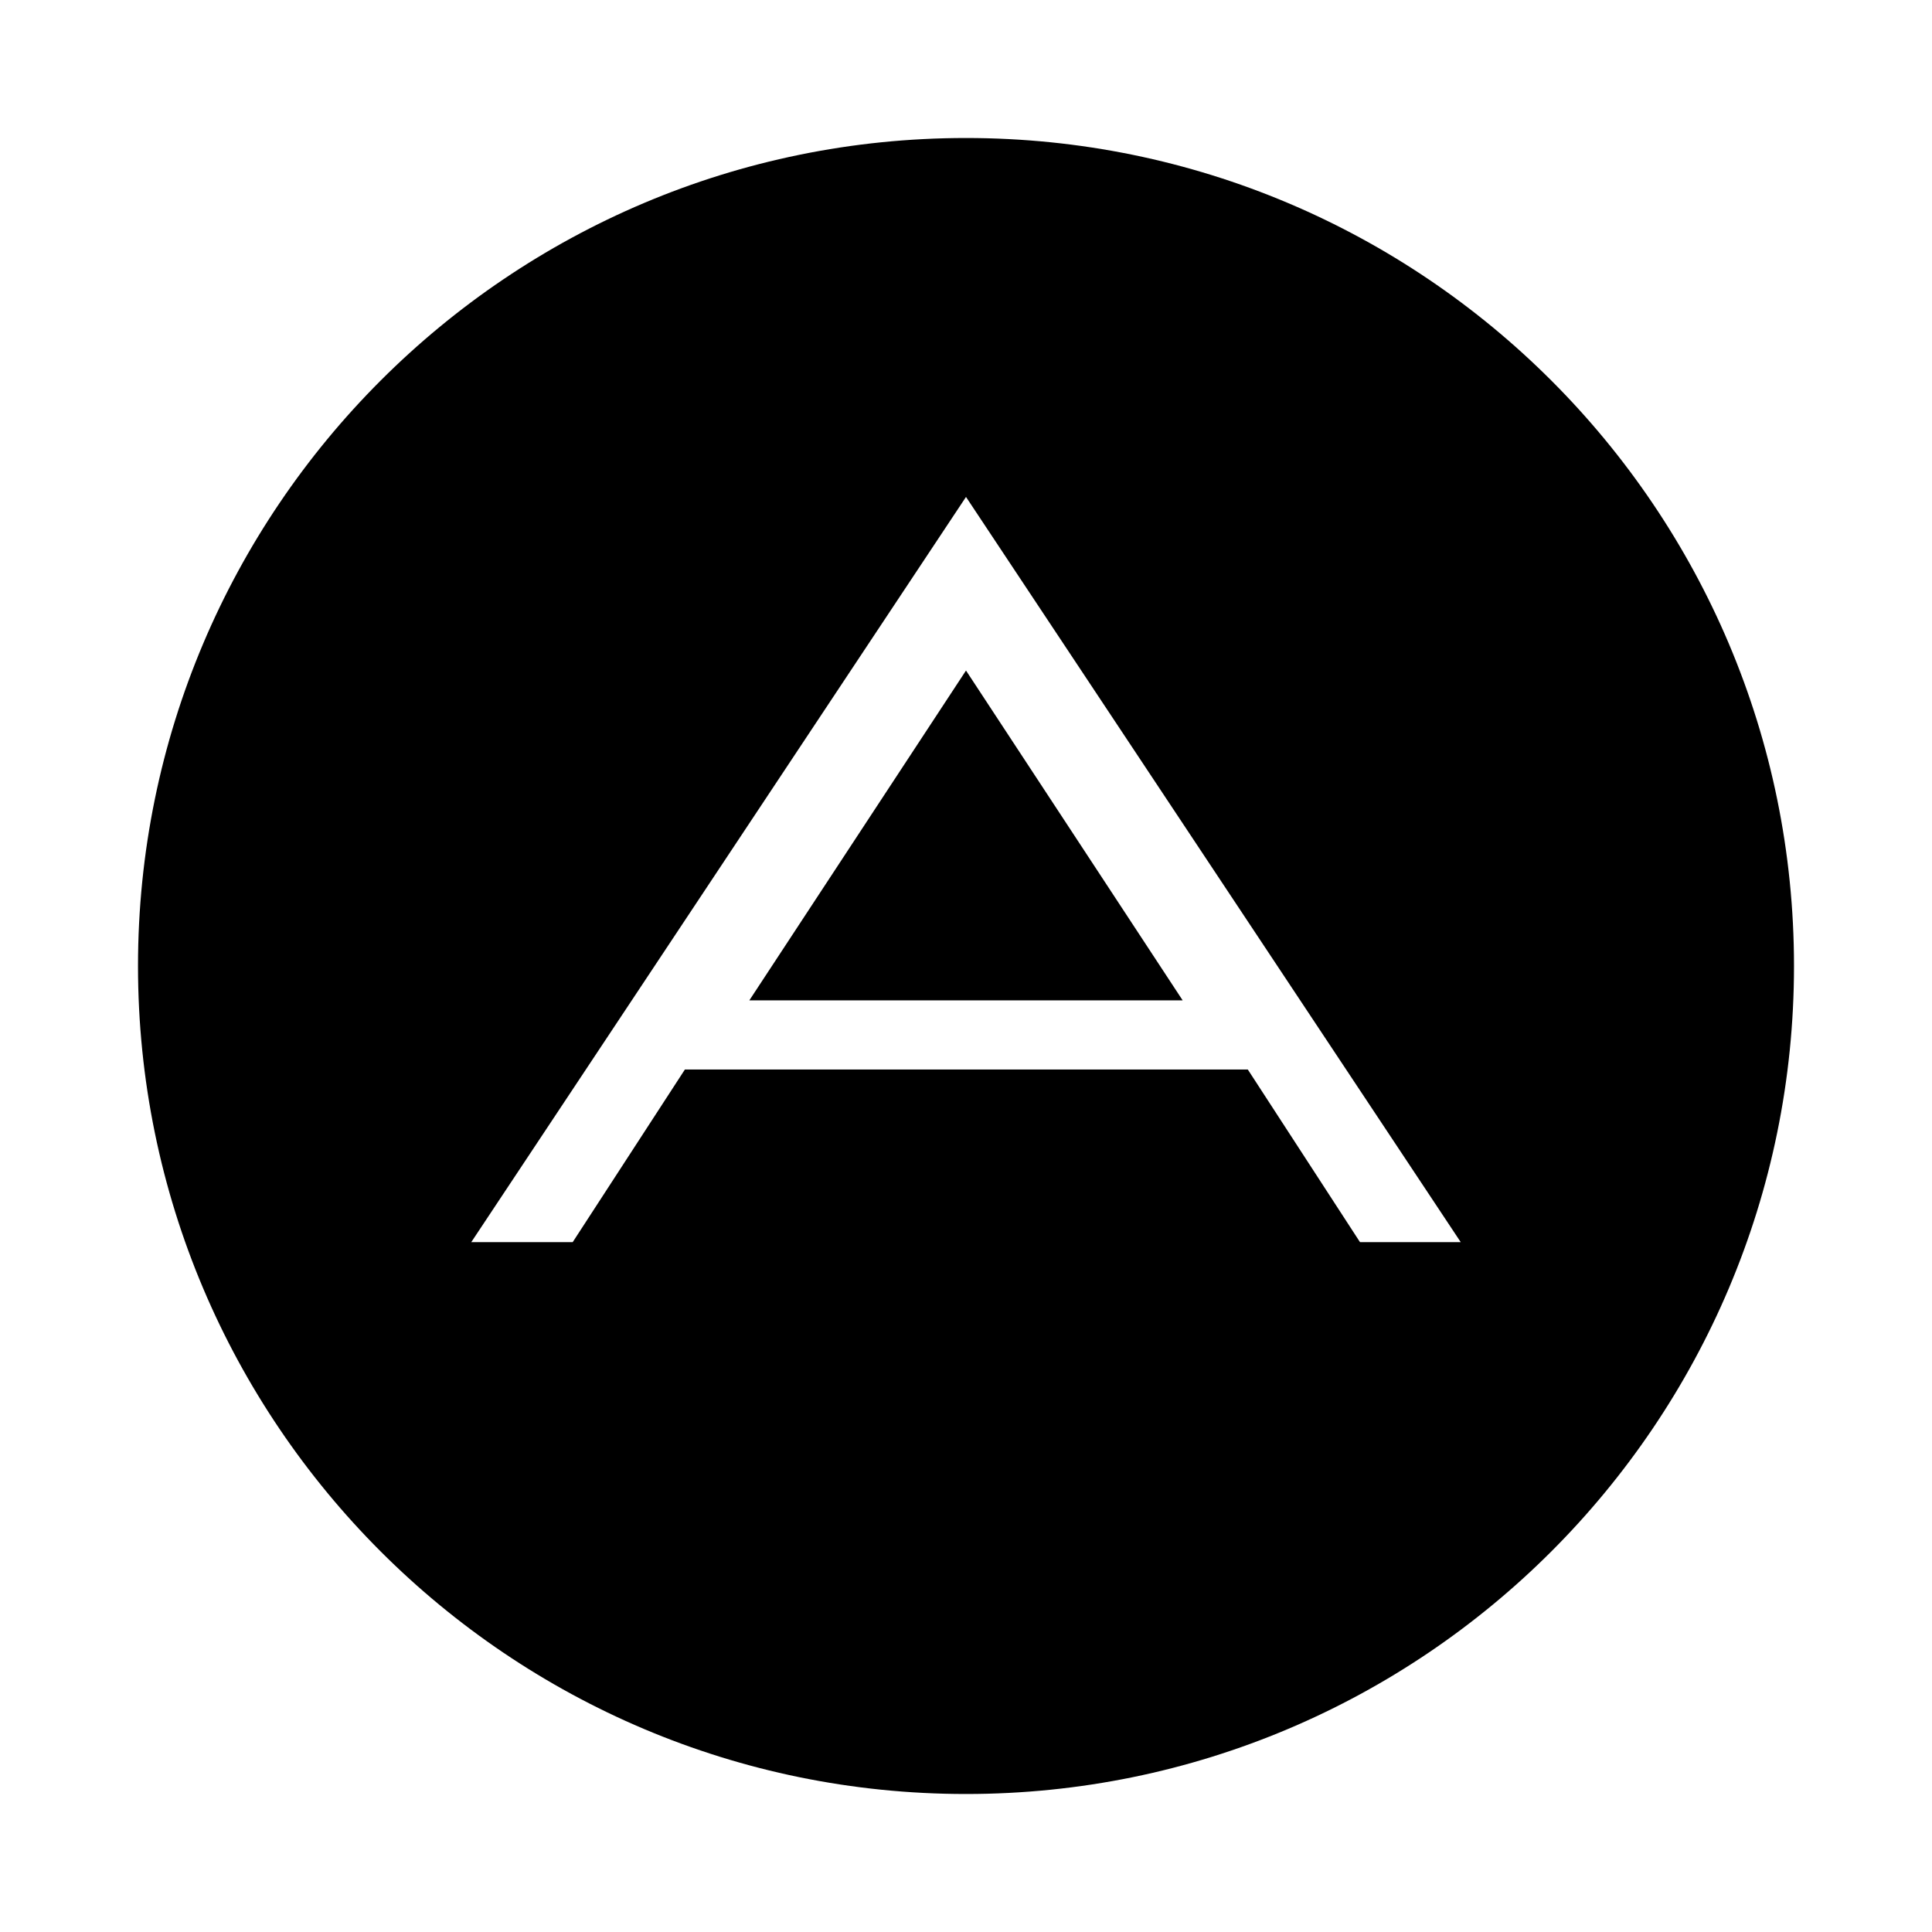 <?xml version="1.0" encoding="utf-8"?>
<svg fill="#000000" width="800px" height="800px" viewBox="0 0 14 14" role="img" focusable="false" aria-hidden="true" xmlns="http://www.w3.org/2000/svg"><path d="m 7,4.859 1.57,2.39 -3.14,0 L 7,4.859 Z M 13,7 c 0,3.312 -2.688,6 -6,6 C 3.688,13 1,10.312 1,7 1,3.688 3.688,1 7,1 c 3.312,0 6,2.688 6,6 z M 10.585,9.001 7,3.601 l -3.585,5.4 0.735,0 0.813,-1.251 4.079,0 0.813,1.251 0.731,0 z"/></svg>